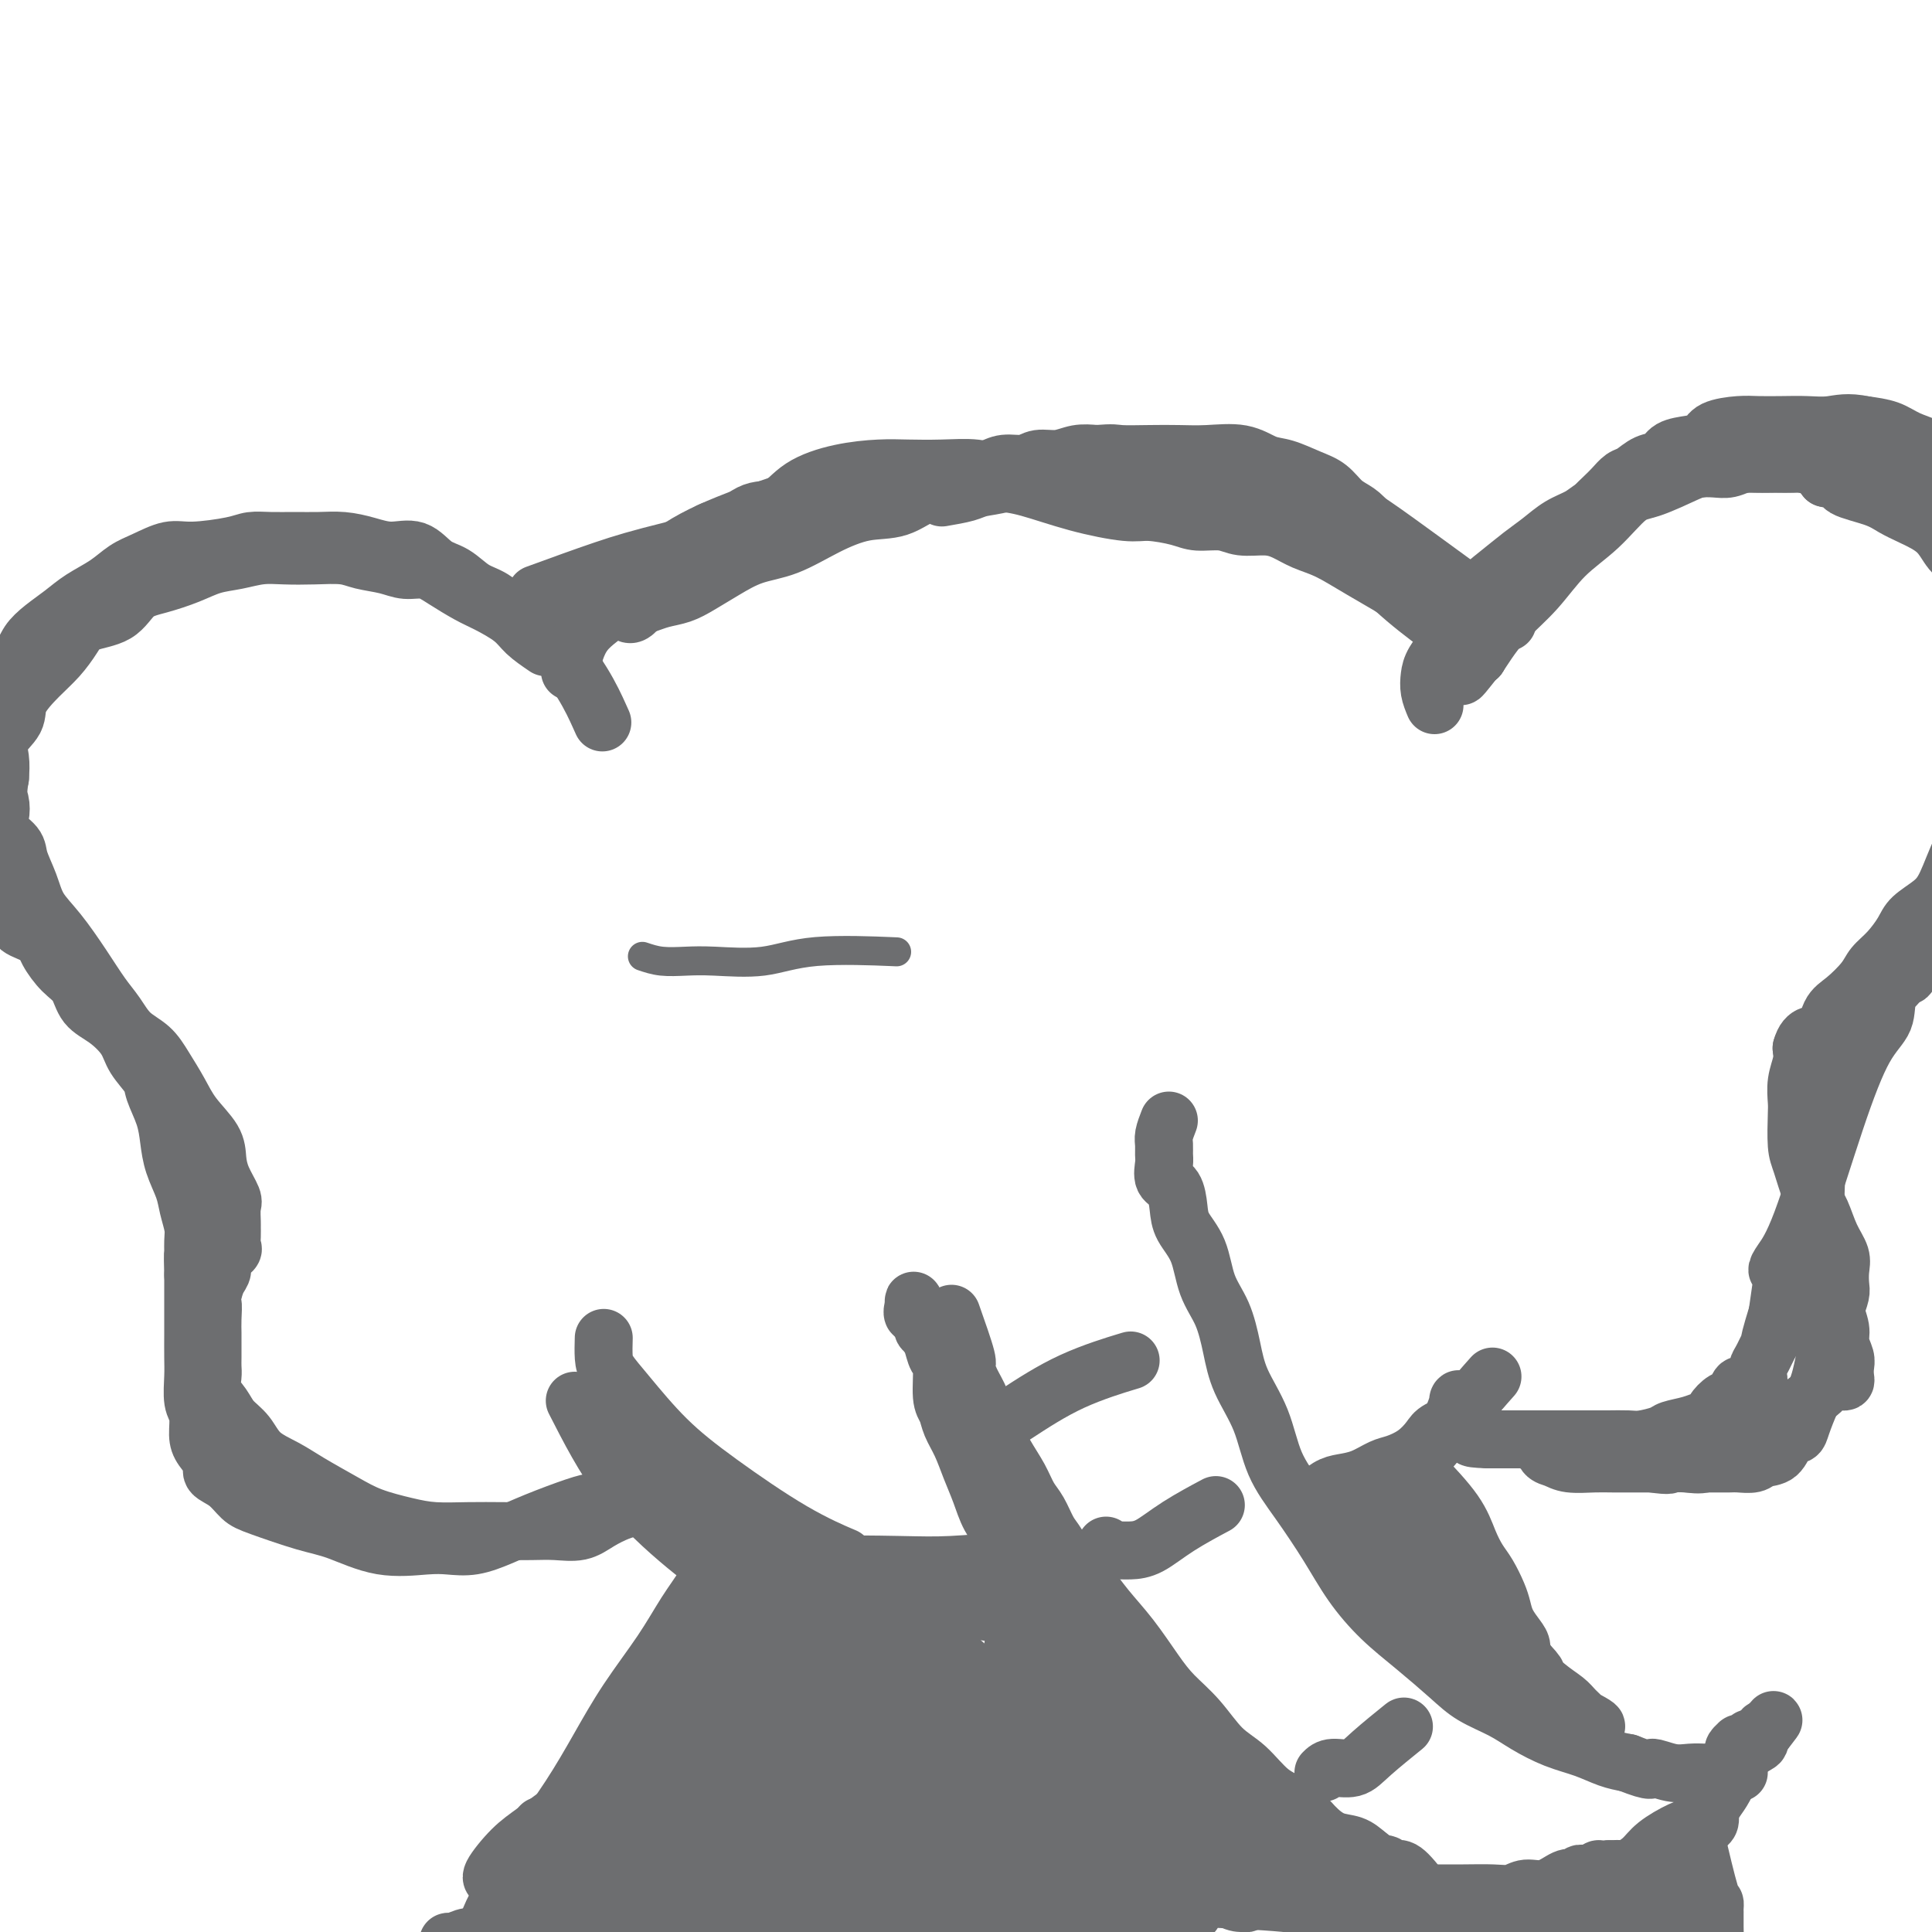 <svg viewBox='0 0 400 400' version='1.1' xmlns='http://www.w3.org/2000/svg' xmlns:xlink='http://www.w3.org/1999/xlink'><g fill='none' stroke='#6D6E70' stroke-width='12' stroke-linecap='round' stroke-linejoin='round'><path d='M113,134c-1.479,-1.008 -2.958,-2.017 -4,-3c-1.042,-0.983 -1.646,-1.942 -3,-3c-1.354,-1.058 -3.457,-2.216 -5,-3c-1.543,-0.784 -2.526,-1.194 -4,-2c-1.474,-0.806 -3.441,-2.009 -5,-3c-1.559,-0.991 -2.712,-1.772 -4,-2c-1.288,-0.228 -2.713,0.097 -4,0c-1.287,-0.097 -2.437,-0.614 -4,-1c-1.563,-0.386 -3.540,-0.640 -5,-1c-1.460,-0.360 -2.402,-0.825 -4,-1c-1.598,-0.175 -3.851,-0.059 -6,0c-2.149,0.059 -4.194,0.060 -6,0c-1.806,-0.060 -3.374,-0.181 -5,0c-1.626,0.181 -3.310,0.665 -5,1c-1.690,0.335 -3.387,0.520 -5,1c-1.613,0.480 -3.142,1.255 -5,2c-1.858,0.745 -4.044,1.462 -6,2c-1.956,0.538 -3.681,0.899 -5,2c-1.319,1.101 -2.231,2.943 -4,4c-1.769,1.057 -4.394,1.328 -6,2c-1.606,0.672 -2.193,1.743 -3,3c-0.807,1.257 -1.835,2.699 -3,4c-1.165,1.301 -2.466,2.462 -4,4c-1.534,1.538 -3.301,3.454 -4,5c-0.699,1.546 -0.332,2.724 -1,4c-0.668,1.276 -2.372,2.651 -3,4c-0.628,1.349 -0.179,2.671 0,4c0.179,1.329 0.090,2.664 0,4'/><path d='M0,161c-0.631,3.464 -0.209,4.123 0,5c0.209,0.877 0.206,1.973 0,3c-0.206,1.027 -0.615,1.985 0,3c0.615,1.015 2.253,2.085 3,3c0.747,0.915 0.604,1.674 1,3c0.396,1.326 1.330,3.218 2,5c0.670,1.782 1.075,3.452 2,5c0.925,1.548 2.371,2.974 4,5c1.629,2.026 3.440,4.653 5,7c1.560,2.347 2.868,4.416 4,6c1.132,1.584 2.088,2.684 3,4c0.912,1.316 1.779,2.847 3,4c1.221,1.153 2.797,1.929 4,3c1.203,1.071 2.035,2.439 3,4c0.965,1.561 2.064,3.316 3,5c0.936,1.684 1.708,3.299 3,5c1.292,1.701 3.103,3.490 4,5c0.897,1.510 0.881,2.741 1,4c0.119,1.259 0.371,2.546 1,4c0.629,1.454 1.633,3.075 2,4c0.367,0.925 0.098,1.155 0,2c-0.098,0.845 -0.024,2.306 0,3c0.024,0.694 -0.001,0.623 0,1c0.001,0.377 0.029,1.203 0,2c-0.029,0.797 -0.116,1.564 0,2c0.116,0.436 0.434,0.542 0,1c-0.434,0.458 -1.622,1.267 -2,2c-0.378,0.733 0.052,1.390 0,2c-0.052,0.610 -0.586,1.174 -1,2c-0.414,0.826 -0.707,1.913 -1,3'/><path d='M44,268c-0.619,3.408 -0.166,1.928 0,2c0.166,0.072 0.044,1.696 0,3c-0.044,1.304 -0.011,2.288 0,3c0.011,0.712 0.001,1.152 0,2c-0.001,0.848 0.006,2.103 0,3c-0.006,0.897 -0.025,1.437 0,2c0.025,0.563 0.093,1.150 0,2c-0.093,0.850 -0.347,1.964 0,3c0.347,1.036 1.296,1.996 2,3c0.704,1.004 1.165,2.053 2,3c0.835,0.947 2.046,1.793 3,3c0.954,1.207 1.652,2.774 3,4c1.348,1.226 3.346,2.111 5,3c1.654,0.889 2.964,1.783 5,3c2.036,1.217 4.797,2.757 7,4c2.203,1.243 3.848,2.189 6,3c2.152,0.811 4.812,1.485 7,2c2.188,0.515 3.904,0.870 6,1c2.096,0.130 4.574,0.036 7,0c2.426,-0.036 4.802,-0.016 7,0c2.198,0.016 4.220,0.026 6,0c1.780,-0.026 3.320,-0.087 5,0c1.680,0.087 3.502,0.321 5,0c1.498,-0.321 2.674,-1.196 4,-2c1.326,-0.804 2.804,-1.535 4,-2c1.196,-0.465 2.111,-0.664 3,-1c0.889,-0.336 1.752,-0.808 2,-1c0.248,-0.192 -0.119,-0.103 0,0c0.119,0.103 0.724,0.220 1,0c0.276,-0.220 0.222,-0.777 0,-1c-0.222,-0.223 -0.611,-0.111 -1,0'/><path d='M133,310c1.675,-1.087 -0.639,-0.306 -2,0c-1.361,0.306 -1.771,0.136 -2,0c-0.229,-0.136 -0.278,-0.238 -1,0c-0.722,0.238 -2.116,0.815 -3,1c-0.884,0.185 -1.257,-0.024 -2,0c-0.743,0.024 -1.857,0.280 -4,1c-2.143,0.720 -5.314,1.905 -8,3c-2.686,1.095 -4.886,2.100 -7,3c-2.114,0.900 -4.143,1.695 -6,2c-1.857,0.305 -3.542,0.119 -5,0c-1.458,-0.119 -2.691,-0.171 -5,0c-2.309,0.171 -5.696,0.567 -9,0c-3.304,-0.567 -6.526,-2.095 -9,-3c-2.474,-0.905 -4.202,-1.187 -7,-2c-2.798,-0.813 -6.667,-2.156 -9,-3c-2.333,-0.844 -3.129,-1.188 -4,-2c-0.871,-0.812 -1.817,-2.092 -3,-3c-1.183,-0.908 -2.603,-1.444 -3,-2c-0.397,-0.556 0.230,-1.133 0,-2c-0.230,-0.867 -1.315,-2.024 -2,-3c-0.685,-0.976 -0.968,-1.771 -1,-3c-0.032,-1.229 0.188,-2.891 0,-4c-0.188,-1.109 -0.782,-1.664 -1,-3c-0.218,-1.336 -0.058,-3.452 0,-5c0.058,-1.548 0.016,-2.528 0,-4c-0.016,-1.472 -0.004,-3.436 0,-5c0.004,-1.564 0.001,-2.729 0,-4c-0.001,-1.271 -0.000,-2.649 0,-4c0.000,-1.351 0.000,-2.676 0,-4'/><path d='M40,264c-0.151,-5.864 -0.028,-4.023 0,-4c0.028,0.023 -0.038,-1.770 0,-3c0.038,-1.230 0.179,-1.896 0,-3c-0.179,-1.104 -0.677,-2.646 -1,-4c-0.323,-1.354 -0.472,-2.519 -1,-4c-0.528,-1.481 -1.435,-3.277 -2,-5c-0.565,-1.723 -0.788,-3.374 -1,-5c-0.212,-1.626 -0.411,-3.228 -1,-5c-0.589,-1.772 -1.567,-3.713 -2,-5c-0.433,-1.287 -0.322,-1.918 -1,-3c-0.678,-1.082 -2.145,-2.614 -3,-4c-0.855,-1.386 -1.099,-2.624 -2,-4c-0.901,-1.376 -2.458,-2.889 -4,-4c-1.542,-1.111 -3.068,-1.820 -4,-3c-0.932,-1.180 -1.270,-2.830 -2,-4c-0.730,-1.170 -1.853,-1.861 -3,-3c-1.147,-1.139 -2.317,-2.725 -3,-4c-0.683,-1.275 -0.879,-2.238 -2,-3c-1.121,-0.762 -3.169,-1.322 -4,-2c-0.831,-0.678 -0.446,-1.473 -1,-3c-0.554,-1.527 -2.047,-3.786 -3,-5c-0.953,-1.214 -1.366,-1.383 -2,-2c-0.634,-0.617 -1.490,-1.683 -2,-3c-0.510,-1.317 -0.672,-2.887 -1,-4c-0.328,-1.113 -0.820,-1.770 -1,-3c-0.180,-1.230 -0.048,-3.032 0,-4c0.048,-0.968 0.013,-1.102 0,-2c-0.013,-0.898 -0.003,-2.560 0,-4c0.003,-1.440 0.001,-2.657 0,-4c-0.001,-1.343 -0.000,-2.812 0,-4c0.000,-1.188 0.000,-2.094 0,-3'/><path d='M-6,151c-0.039,-4.580 0.865,-2.031 1,-2c0.135,0.031 -0.498,-2.456 0,-4c0.498,-1.544 2.127,-2.146 3,-3c0.873,-0.854 0.988,-1.961 2,-3c1.012,-1.039 2.919,-2.011 4,-3c1.081,-0.989 1.335,-1.997 2,-3c0.665,-1.003 1.742,-2.002 3,-3c1.258,-0.998 2.698,-1.996 4,-3c1.302,-1.004 2.466,-2.014 4,-3c1.534,-0.986 3.438,-1.948 5,-3c1.562,-1.052 2.781,-2.194 4,-3c1.219,-0.806 2.436,-1.278 4,-2c1.564,-0.722 3.474,-1.696 5,-2c1.526,-0.304 2.669,0.062 5,0c2.331,-0.062 5.851,-0.552 8,-1c2.149,-0.448 2.927,-0.853 4,-1c1.073,-0.147 2.442,-0.037 4,0c1.558,0.037 3.304,0.000 5,0c1.696,-0.000 3.342,0.036 5,0c1.658,-0.036 3.328,-0.143 5,0c1.672,0.143 3.346,0.537 5,1c1.654,0.463 3.289,0.996 5,1c1.711,0.004 3.500,-0.520 5,0c1.500,0.520 2.711,2.082 4,3c1.289,0.918 2.656,1.190 4,2c1.344,0.810 2.667,2.159 4,3c1.333,0.841 2.677,1.174 4,2c1.323,0.826 2.625,2.146 4,3c1.375,0.854 2.821,1.244 4,2c1.179,0.756 2.089,1.878 3,3'/><path d='M113,132c6.644,6.356 9.756,13.244 11,16c1.244,2.756 0.622,1.378 0,0'/><path d='M297,146c-0.411,-0.992 -0.823,-1.985 -1,-3c-0.177,-1.015 -0.120,-2.053 0,-3c0.120,-0.947 0.302,-1.803 1,-3c0.698,-1.197 1.912,-2.736 3,-4c1.088,-1.264 2.051,-2.253 3,-4c0.949,-1.747 1.884,-4.254 3,-6c1.116,-1.746 2.413,-2.733 4,-4c1.587,-1.267 3.463,-2.815 5,-4c1.537,-1.185 2.736,-2.008 4,-3c1.264,-0.992 2.595,-2.154 4,-3c1.405,-0.846 2.885,-1.377 4,-2c1.115,-0.623 1.866,-1.336 3,-2c1.134,-0.664 2.651,-1.277 4,-2c1.349,-0.723 2.531,-1.557 4,-2c1.469,-0.443 3.225,-0.497 5,-1c1.775,-0.503 3.571,-1.455 5,-2c1.429,-0.545 2.493,-0.682 4,-1c1.507,-0.318 3.457,-0.817 5,-1c1.543,-0.183 2.677,-0.050 4,0c1.323,0.050 2.833,0.016 4,0c1.167,-0.016 1.989,-0.012 3,0c1.011,0.012 2.209,0.034 3,0c0.791,-0.034 1.174,-0.125 2,0c0.826,0.125 2.093,0.464 3,1c0.907,0.536 1.453,1.268 2,2'/><path d='M378,99c3.843,0.822 2.951,1.377 4,2c1.049,0.623 4.037,1.315 6,2c1.963,0.685 2.899,1.364 4,2c1.101,0.636 2.366,1.230 4,2c1.634,0.770 3.635,1.718 5,3c1.365,1.282 2.092,2.899 3,4c0.908,1.101 1.997,1.687 3,3c1.003,1.313 1.919,3.354 3,5c1.081,1.646 2.327,2.897 3,4c0.673,1.103 0.773,2.057 1,3c0.227,0.943 0.583,1.875 1,3c0.417,1.125 0.896,2.444 1,3c0.104,0.556 -0.168,0.351 0,1c0.168,0.649 0.777,2.154 1,3c0.223,0.846 0.060,1.034 0,2c-0.060,0.966 -0.016,2.712 0,4c0.016,1.288 0.004,2.119 0,3c-0.004,0.881 -0.002,1.813 0,3c0.002,1.187 0.002,2.628 0,4c-0.002,1.372 -0.008,2.674 0,4c0.008,1.326 0.028,2.676 0,4c-0.028,1.324 -0.104,2.622 0,4c0.104,1.378 0.390,2.836 0,4c-0.390,1.164 -1.455,2.035 -2,3c-0.545,0.965 -0.569,2.025 -1,3c-0.431,0.975 -1.270,1.864 -2,3c-0.730,1.136 -1.350,2.520 -2,4c-0.650,1.480 -1.329,3.057 -2,4c-0.671,0.943 -1.335,1.254 -2,2c-0.665,0.746 -1.333,1.927 -2,3c-0.667,1.073 -1.334,2.036 -2,3'/><path d='M402,196c-2.759,3.980 -2.156,1.429 -2,1c0.156,-0.429 -0.133,1.264 -1,2c-0.867,0.736 -2.310,0.516 -3,1c-0.690,0.484 -0.626,1.671 -1,2c-0.374,0.329 -1.184,-0.202 -2,0c-0.816,0.202 -1.636,1.137 -2,2c-0.364,0.863 -0.271,1.654 -1,2c-0.729,0.346 -2.279,0.248 -3,1c-0.721,0.752 -0.611,2.356 -1,3c-0.389,0.644 -1.275,0.329 -2,1c-0.725,0.671 -1.290,2.327 -2,3c-0.710,0.673 -1.567,0.361 -2,1c-0.433,0.639 -0.442,2.227 -1,3c-0.558,0.773 -1.666,0.732 -2,1c-0.334,0.268 0.107,0.847 0,2c-0.107,1.153 -0.761,2.880 -1,4c-0.239,1.120 -0.064,1.632 0,2c0.064,0.368 0.017,0.592 0,1c-0.017,0.408 -0.006,1.002 0,2c0.006,0.998 0.005,2.402 0,4c-0.005,1.598 -0.015,3.389 0,5c0.015,1.611 0.056,3.041 0,5c-0.056,1.959 -0.208,4.447 0,6c0.208,1.553 0.778,2.170 1,3c0.222,0.830 0.097,1.874 0,3c-0.097,1.126 -0.167,2.335 0,3c0.167,0.665 0.571,0.787 1,1c0.429,0.213 0.885,0.519 1,1c0.115,0.481 -0.110,1.137 0,2c0.110,0.863 0.555,1.931 1,3'/><path d='M380,266c0.554,3.402 -0.062,3.909 0,5c0.062,1.091 0.801,2.768 1,4c0.199,1.232 -0.142,2.018 0,3c0.142,0.982 0.767,2.158 1,3c0.233,0.842 0.074,1.350 0,2c-0.074,0.650 -0.061,1.441 0,2c0.061,0.559 0.172,0.886 0,1c-0.172,0.114 -0.625,0.016 -1,0c-0.375,-0.016 -0.671,0.050 -1,0c-0.329,-0.050 -0.690,-0.215 -1,0c-0.310,0.215 -0.569,0.811 -1,1c-0.431,0.189 -1.036,-0.029 -1,0c0.036,0.029 0.711,0.307 0,1c-0.711,0.693 -2.810,1.803 -4,3c-1.190,1.197 -1.471,2.481 -2,3c-0.529,0.519 -1.307,0.273 -2,1c-0.693,0.727 -1.302,2.426 -2,3c-0.698,0.574 -1.485,0.021 -2,0c-0.515,-0.021 -0.757,0.489 -1,1'/><path d='M364,299c-2.885,2.113 -1.097,0.394 -1,0c0.097,-0.394 -1.498,0.535 -3,1c-1.502,0.465 -2.910,0.464 -4,1c-1.090,0.536 -1.863,1.608 -3,2c-1.137,0.392 -2.637,0.105 -4,0c-1.363,-0.105 -2.588,-0.027 -4,0c-1.412,0.027 -3.011,0.004 -5,0c-1.989,-0.004 -4.368,0.011 -6,0c-1.632,-0.011 -2.517,-0.049 -4,0c-1.483,0.049 -3.564,0.186 -5,0c-1.436,-0.186 -2.228,-0.696 -3,-1c-0.772,-0.304 -1.524,-0.403 -2,-1c-0.476,-0.597 -0.678,-1.691 -1,-2c-0.322,-0.309 -0.766,0.169 -1,0c-0.234,-0.169 -0.259,-0.985 0,-1c0.259,-0.015 0.802,0.769 2,1c1.198,0.231 3.050,-0.093 4,0c0.950,0.093 0.997,0.602 2,1c1.003,0.398 2.962,0.684 5,1c2.038,0.316 4.154,0.662 6,1c1.846,0.338 3.423,0.669 5,1'/><path d='M342,303c4.265,0.619 3.426,0.166 4,0c0.574,-0.166 2.561,-0.045 4,0c1.439,0.045 2.329,0.013 3,0c0.671,-0.013 1.123,-0.007 2,0c0.877,0.007 2.178,0.015 3,0c0.822,-0.015 1.164,-0.053 2,0c0.836,0.053 2.164,0.197 3,0c0.836,-0.197 1.179,-0.735 2,-1c0.821,-0.265 2.121,-0.255 3,-1c0.879,-0.745 1.337,-2.244 2,-3c0.663,-0.756 1.529,-0.769 2,-1c0.471,-0.231 0.546,-0.680 1,-2c0.454,-1.320 1.288,-3.512 2,-5c0.712,-1.488 1.301,-2.270 2,-5c0.699,-2.730 1.507,-7.406 2,-10c0.493,-2.594 0.669,-3.106 1,-4c0.331,-0.894 0.815,-2.170 1,-3c0.185,-0.830 0.072,-1.216 0,-2c-0.072,-0.784 -0.102,-1.967 0,-3c0.102,-1.033 0.336,-1.915 0,-3c-0.336,-1.085 -1.243,-2.374 -2,-4c-0.757,-1.626 -1.366,-3.591 -2,-5c-0.634,-1.409 -1.294,-2.263 -2,-4c-0.706,-1.737 -1.458,-4.358 -2,-6c-0.542,-1.642 -0.874,-2.305 -1,-4c-0.126,-1.695 -0.048,-4.421 0,-6c0.048,-1.579 0.064,-2.011 0,-3c-0.064,-0.989 -0.210,-2.536 0,-4c0.210,-1.464 0.774,-2.847 1,-4c0.226,-1.153 0.113,-2.077 0,-3'/><path d='M373,217c0.972,-3.565 2.903,-2.477 4,-3c1.097,-0.523 1.360,-2.656 2,-4c0.640,-1.344 1.656,-1.900 3,-3c1.344,-1.100 3.016,-2.745 4,-4c0.984,-1.255 1.282,-2.121 2,-3c0.718,-0.879 1.858,-1.772 3,-3c1.142,-1.228 2.287,-2.792 3,-4c0.713,-1.208 0.996,-2.058 2,-3c1.004,-0.942 2.730,-1.974 4,-3c1.270,-1.026 2.083,-2.046 3,-4c0.917,-1.954 1.937,-4.843 3,-7c1.063,-2.157 2.168,-3.582 3,-5c0.832,-1.418 1.389,-2.830 2,-5c0.611,-2.170 1.274,-5.097 2,-7c0.726,-1.903 1.515,-2.780 2,-4c0.485,-1.220 0.666,-2.783 1,-4c0.334,-1.217 0.820,-2.089 1,-3c0.180,-0.911 0.056,-1.863 0,-3c-0.056,-1.137 -0.042,-2.460 0,-4c0.042,-1.540 0.111,-3.297 0,-5c-0.111,-1.703 -0.402,-3.353 -1,-7c-0.598,-3.647 -1.503,-9.291 -2,-13c-0.497,-3.709 -0.585,-5.483 -1,-7c-0.415,-1.517 -1.157,-2.776 -2,-4c-0.843,-1.224 -1.789,-2.412 -3,-4c-1.211,-1.588 -2.689,-3.578 -4,-5c-1.311,-1.422 -2.454,-2.278 -4,-3c-1.546,-0.722 -3.493,-1.310 -5,-2c-1.507,-0.690 -2.573,-1.483 -4,-2c-1.427,-0.517 -3.213,-0.759 -5,-1'/><path d='M386,88c-3.511,-0.774 -5.287,-0.208 -7,0c-1.713,0.208 -3.362,0.058 -5,0c-1.638,-0.058 -3.264,-0.023 -5,0c-1.736,0.023 -3.583,0.034 -5,0c-1.417,-0.034 -2.404,-0.112 -4,0c-1.596,0.112 -3.802,0.415 -5,1c-1.198,0.585 -1.387,1.451 -2,2c-0.613,0.549 -1.648,0.781 -3,1c-1.352,0.219 -3.019,0.425 -4,1c-0.981,0.575 -1.274,1.519 -2,2c-0.726,0.481 -1.885,0.499 -3,1c-1.115,0.501 -2.186,1.485 -3,2c-0.814,0.515 -1.371,0.561 -2,1c-0.629,0.439 -1.328,1.273 -2,2c-0.672,0.727 -1.316,1.349 -2,2c-0.684,0.651 -1.409,1.333 -2,2c-0.591,0.667 -1.049,1.319 -2,2c-0.951,0.681 -2.394,1.392 -3,2c-0.606,0.608 -0.375,1.113 -1,2c-0.625,0.887 -2.107,2.157 -3,3c-0.893,0.843 -1.198,1.261 -2,2c-0.802,0.739 -2.101,1.800 -3,3c-0.899,1.200 -1.398,2.538 -2,4c-0.602,1.462 -1.308,3.046 -2,4c-0.692,0.954 -1.370,1.278 -2,2c-0.630,0.722 -1.212,1.843 -2,3c-0.788,1.157 -1.783,2.352 -2,3c-0.217,0.648 0.344,0.751 0,1c-0.344,0.249 -1.593,0.644 -2,1c-0.407,0.356 0.026,0.673 0,1c-0.026,0.327 -0.513,0.663 -1,1'/><path d='M303,139c-1.598,2.670 0.907,-0.657 2,-2c1.093,-1.343 0.775,-0.704 1,-1c0.225,-0.296 0.992,-1.528 2,-3c1.008,-1.472 2.258,-3.182 4,-5c1.742,-1.818 3.978,-3.742 6,-6c2.022,-2.258 3.830,-4.850 6,-7c2.170,-2.150 4.702,-3.858 7,-6c2.298,-2.142 4.362,-4.718 6,-6c1.638,-1.282 2.850,-1.271 5,-2c2.150,-0.729 5.236,-2.199 7,-3c1.764,-0.801 2.204,-0.933 3,-1c0.796,-0.067 1.948,-0.071 3,0c1.052,0.071 2.005,0.215 3,0c0.995,-0.215 2.034,-0.790 3,-1c0.966,-0.210 1.860,-0.056 3,0c1.140,0.056 2.526,0.015 4,0c1.474,-0.015 3.037,-0.004 4,0c0.963,0.004 1.326,0.001 2,0c0.674,-0.001 1.660,0.002 3,0c1.340,-0.002 3.034,-0.008 4,0c0.966,0.008 1.204,0.030 2,0c0.796,-0.030 2.152,-0.111 3,0c0.848,0.111 1.190,0.415 2,1c0.810,0.585 2.089,1.453 3,2c0.911,0.547 1.456,0.774 2,1'/><path d='M393,100c1.602,0.816 2.106,0.857 3,1c0.894,0.143 2.179,0.390 3,1c0.821,0.610 1.178,1.584 2,2c0.822,0.416 2.108,0.274 3,1c0.892,0.726 1.391,2.320 2,3c0.609,0.680 1.329,0.446 2,1c0.671,0.554 1.294,1.894 2,3c0.706,1.106 1.496,1.977 2,3c0.504,1.023 0.723,2.199 1,3c0.277,0.801 0.614,1.227 1,2c0.386,0.773 0.821,1.894 1,3c0.179,1.106 0.100,2.197 0,3c-0.100,0.803 -0.223,1.318 0,2c0.223,0.682 0.792,1.533 1,2c0.208,0.467 0.056,0.551 0,1c-0.056,0.449 -0.015,1.263 0,2c0.015,0.737 0.004,1.398 0,2c-0.004,0.602 -0.001,1.147 0,2c0.001,0.853 0.000,2.016 0,3c-0.000,0.984 0.000,1.789 0,3c-0.000,1.211 -0.002,2.827 0,4c0.002,1.173 0.007,1.903 0,3c-0.007,1.097 -0.024,2.562 0,4c0.024,1.438 0.091,2.851 0,4c-0.091,1.149 -0.339,2.036 -1,3c-0.661,0.964 -1.735,2.005 -2,3c-0.265,0.995 0.280,1.943 0,3c-0.280,1.057 -1.384,2.221 -2,3c-0.616,0.779 -0.743,1.171 -1,2c-0.257,0.829 -0.645,2.094 -1,3c-0.355,0.906 -0.678,1.453 -1,2'/><path d='M408,177c-1.362,3.359 -0.768,2.258 -1,2c-0.232,-0.258 -1.289,0.328 -2,1c-0.711,0.672 -1.076,1.429 -1,2c0.076,0.571 0.591,0.955 0,2c-0.591,1.045 -2.289,2.751 -3,4c-0.711,1.249 -0.436,2.041 -1,3c-0.564,0.959 -1.966,2.087 -3,3c-1.034,0.913 -1.699,1.613 -2,3c-0.301,1.387 -0.237,3.463 -1,5c-0.763,1.537 -2.353,2.535 -3,4c-0.647,1.465 -0.351,3.397 -1,5c-0.649,1.603 -2.241,2.878 -4,6c-1.759,3.122 -3.683,8.090 -6,15c-2.317,6.910 -5.026,15.763 -7,21c-1.974,5.237 -3.211,6.859 -4,8c-0.789,1.141 -1.129,1.801 -1,2c0.129,0.199 0.727,-0.062 1,0c0.273,0.062 0.221,0.446 0,2c-0.221,1.554 -0.610,4.277 -1,7'/><path d='M368,272c-2.906,9.423 -1.170,5.480 -1,5c0.170,-0.480 -1.225,2.502 -2,4c-0.775,1.498 -0.929,1.512 -1,2c-0.071,0.488 -0.061,1.452 0,2c0.061,0.548 0.171,0.681 0,1c-0.171,0.319 -0.622,0.825 -1,1c-0.378,0.175 -0.681,0.021 -1,0c-0.319,-0.021 -0.654,0.092 -1,0c-0.346,-0.092 -0.705,-0.390 -1,0c-0.295,0.390 -0.527,1.467 -1,2c-0.473,0.533 -1.186,0.520 -2,1c-0.814,0.480 -1.728,1.452 -2,2c-0.272,0.548 0.099,0.672 0,1c-0.099,0.328 -0.668,0.861 -1,1c-0.332,0.139 -0.428,-0.117 -1,0c-0.572,0.117 -1.622,0.606 -3,1c-1.378,0.394 -3.086,0.694 -4,1c-0.914,0.306 -1.035,0.618 -2,1c-0.965,0.382 -2.776,0.834 -4,1c-1.224,0.166 -1.863,0.044 -3,0c-1.137,-0.044 -2.771,-0.012 -4,0c-1.229,0.012 -2.051,0.003 -3,0c-0.949,-0.003 -2.025,-0.001 -3,0c-0.975,0.001 -1.851,0.000 -3,0c-1.149,-0.000 -2.573,-0.000 -4,0c-1.427,0.000 -2.857,0.000 -4,0c-1.143,-0.000 -2.000,-0.000 -3,0c-1.000,0.000 -2.143,0.000 -3,0c-0.857,-0.000 -1.429,-0.000 -2,0'/><path d='M308,298c-5.405,-0.167 -2.917,-0.583 -2,-1c0.917,-0.417 0.262,-0.833 0,-1c-0.262,-0.167 -0.131,-0.083 0,0'/><path d='M242,232c-0.424,1.092 -0.847,2.183 -1,3c-0.153,0.817 -0.034,1.358 0,2c0.034,0.642 -0.015,1.385 0,2c0.015,0.615 0.096,1.101 0,2c-0.096,0.899 -0.370,2.212 0,3c0.370,0.788 1.382,1.052 2,2c0.618,0.948 0.841,2.579 1,4c0.159,1.421 0.256,2.633 1,4c0.744,1.367 2.137,2.891 3,5c0.863,2.109 1.197,4.805 2,7c0.803,2.195 2.075,3.891 3,6c0.925,2.109 1.501,4.633 2,7c0.499,2.367 0.919,4.577 2,7c1.081,2.423 2.822,5.058 4,8c1.178,2.942 1.793,6.190 3,9c1.207,2.810 3.005,5.183 5,8c1.995,2.817 4.185,6.077 6,9c1.815,2.923 3.253,5.510 5,8c1.747,2.490 3.804,4.883 6,7c2.196,2.117 4.532,3.959 7,6c2.468,2.041 5.067,4.280 7,6c1.933,1.720 3.198,2.922 5,4c1.802,1.078 4.141,2.033 6,3c1.859,0.967 3.238,1.947 5,3c1.762,1.053 3.905,2.179 6,3c2.095,0.821 4.141,1.336 6,2c1.859,0.664 3.531,1.475 5,2c1.469,0.525 2.734,0.762 4,1'/><path d='M337,365c5.894,2.332 4.628,1.161 5,1c0.372,-0.161 2.383,0.689 4,1c1.617,0.311 2.839,0.083 4,0c1.161,-0.083 2.262,-0.022 3,0c0.738,0.022 1.112,0.006 2,0c0.888,-0.006 2.290,-0.002 3,0c0.710,0.002 0.730,0.000 1,0c0.270,-0.000 0.792,-0.000 1,0c0.208,0.000 0.104,0.000 0,0'/><path d='M197,272c1.284,3.643 2.568,7.286 3,9c0.432,1.714 0.013,1.500 0,2c-0.013,0.500 0.381,1.715 1,3c0.619,1.285 1.462,2.642 2,4c0.538,1.358 0.772,2.718 1,4c0.228,1.282 0.451,2.487 1,4c0.549,1.513 1.425,3.333 2,5c0.575,1.667 0.850,3.182 2,5c1.150,1.818 3.177,3.941 4,6c0.823,2.059 0.443,4.055 1,6c0.557,1.945 2.052,3.838 3,6c0.948,2.162 1.350,4.592 2,7c0.650,2.408 1.548,4.793 3,8c1.452,3.207 3.457,7.235 5,10c1.543,2.765 2.622,4.267 4,6c1.378,1.733 3.054,3.697 4,5c0.946,1.303 1.162,1.945 2,3c0.838,1.055 2.300,2.524 4,4c1.700,1.476 3.640,2.961 5,4c1.360,1.039 2.142,1.633 4,3c1.858,1.367 4.793,3.507 7,5c2.207,1.493 3.688,2.339 5,3c1.312,0.661 2.457,1.136 4,2c1.543,0.864 3.486,2.118 5,3c1.514,0.882 2.600,1.391 4,2c1.400,0.609 3.114,1.317 5,2c1.886,0.683 3.943,1.342 6,2'/><path d='M286,395c5.767,2.303 5.683,1.062 7,1c1.317,-0.062 4.034,1.055 6,2c1.966,0.945 3.179,1.717 5,2c1.821,0.283 4.248,0.076 6,0c1.752,-0.076 2.828,-0.021 4,0c1.172,0.021 2.440,0.007 4,0c1.560,-0.007 3.412,-0.008 5,0c1.588,0.008 2.912,0.023 4,0c1.088,-0.023 1.941,-0.085 3,0c1.059,0.085 2.324,0.317 3,0c0.676,-0.317 0.762,-1.184 1,-2c0.238,-0.816 0.629,-1.580 1,-2c0.371,-0.420 0.721,-0.497 1,-1c0.279,-0.503 0.485,-1.431 1,-2c0.515,-0.569 1.338,-0.779 3,-2c1.662,-1.221 4.161,-3.453 6,-5c1.839,-1.547 3.016,-2.407 4,-4c0.984,-1.593 1.776,-3.917 3,-6c1.224,-2.083 2.882,-3.925 4,-6c1.118,-2.075 1.697,-4.382 3,-6c1.303,-1.618 3.329,-2.547 4,-3c0.671,-0.453 -0.012,-0.430 0,-1c0.012,-0.570 0.718,-1.734 1,-2c0.282,-0.266 0.141,0.367 0,1'/><path d='M365,359c4.727,-6.117 0.545,-0.908 -1,1c-1.545,1.908 -0.452,0.515 0,0c0.452,-0.515 0.262,-0.152 0,0c-0.262,0.152 -0.596,0.094 -1,0c-0.404,-0.094 -0.878,-0.222 -1,0c-0.122,0.222 0.107,0.794 0,1c-0.107,0.206 -0.551,0.044 -1,0c-0.449,-0.044 -0.904,0.029 -1,0c-0.096,-0.029 0.166,-0.162 0,0c-0.166,0.162 -0.762,0.618 -1,1c-0.238,0.382 -0.119,0.691 0,1'/><path d='M359,363c-0.835,0.600 0.078,0.101 0,1c-0.078,0.899 -1.148,3.197 -2,5c-0.852,1.803 -1.485,3.110 -2,4c-0.515,0.890 -0.910,1.362 -1,2c-0.090,0.638 0.127,1.440 0,2c-0.127,0.560 -0.597,0.877 -1,1c-0.403,0.123 -0.740,0.053 -1,0c-0.260,-0.053 -0.445,-0.087 -1,0c-0.555,0.087 -1.481,0.297 -3,1c-1.519,0.703 -3.631,1.901 -5,3c-1.369,1.099 -1.996,2.099 -3,3c-1.004,0.901 -2.386,1.704 -3,2c-0.614,0.296 -0.461,0.085 -1,0c-0.539,-0.085 -1.769,-0.042 -3,0'/><path d='M333,387c-3.598,1.486 -2.092,0.201 -2,0c0.092,-0.201 -1.228,0.682 -2,1c-0.772,0.318 -0.994,0.072 -1,0c-0.006,-0.072 0.204,0.031 0,0c-0.204,-0.031 -0.823,-0.197 -1,0c-0.177,0.197 0.087,0.756 0,1c-0.087,0.244 -0.525,0.174 -1,0c-0.475,-0.174 -0.985,-0.453 -2,0c-1.015,0.453 -2.534,1.638 -4,2c-1.466,0.362 -2.879,-0.099 -4,0c-1.121,0.099 -1.949,0.759 -3,1c-1.051,0.241 -2.325,0.064 -4,0c-1.675,-0.064 -3.751,-0.017 -6,0c-2.249,0.017 -4.670,0.002 -6,0c-1.330,-0.002 -1.571,0.010 -4,-1c-2.429,-1.010 -7.048,-3.042 -10,-4c-2.952,-0.958 -4.236,-0.844 -6,-2c-1.764,-1.156 -4.008,-3.584 -6,-5c-1.992,-1.416 -3.734,-1.820 -5,-3c-1.266,-1.180 -2.057,-3.136 -3,-4c-0.943,-0.864 -2.037,-0.636 -3,-1c-0.963,-0.364 -1.794,-1.319 -3,-2c-1.206,-0.681 -2.789,-1.089 -4,-2c-1.211,-0.911 -2.052,-2.325 -3,-3c-0.948,-0.675 -2.003,-0.612 -3,-1c-0.997,-0.388 -1.936,-1.228 -3,-2c-1.064,-0.772 -2.254,-1.475 -3,-2c-0.746,-0.525 -1.047,-0.872 -2,-2c-0.953,-1.128 -2.558,-3.037 -4,-5c-1.442,-1.963 -2.721,-3.982 -4,-6'/><path d='M231,347c-2.235,-2.960 -2.823,-3.859 -4,-5c-1.177,-1.141 -2.942,-2.525 -4,-4c-1.058,-1.475 -1.409,-3.040 -2,-4c-0.591,-0.960 -1.421,-1.313 -2,-2c-0.579,-0.687 -0.907,-1.708 -2,-3c-1.093,-1.292 -2.950,-2.855 -4,-4c-1.050,-1.145 -1.293,-1.873 -2,-3c-0.707,-1.127 -1.880,-2.653 -3,-4c-1.120,-1.347 -2.188,-2.513 -3,-4c-0.812,-1.487 -1.369,-3.294 -2,-5c-0.631,-1.706 -1.336,-3.310 -2,-5c-0.664,-1.690 -1.287,-3.465 -2,-5c-0.713,-1.535 -1.514,-2.829 -2,-4c-0.486,-1.171 -0.655,-2.219 -1,-3c-0.345,-0.781 -0.866,-1.296 -1,-3c-0.134,-1.704 0.119,-4.596 0,-6c-0.119,-1.404 -0.609,-1.319 -1,-2c-0.391,-0.681 -0.683,-2.129 -1,-3c-0.317,-0.871 -0.659,-1.166 -1,-2c-0.341,-0.834 -0.681,-2.206 -1,-3c-0.319,-0.794 -0.619,-1.011 -1,-1c-0.381,0.011 -0.844,0.250 -1,0c-0.156,-0.250 -0.003,-0.990 0,-1c0.003,-0.010 -0.142,0.712 0,1c0.142,0.288 0.571,0.144 1,0'/><path d='M190,272c-2.080,-6.091 0.221,-0.320 1,2c0.779,2.320 0.035,1.188 0,1c-0.035,-0.188 0.637,0.566 1,1c0.363,0.434 0.417,0.547 1,1c0.583,0.453 1.695,1.244 2,2c0.305,0.756 -0.197,1.475 0,2c0.197,0.525 1.092,0.856 2,2c0.908,1.144 1.829,3.100 3,5c1.171,1.900 2.593,3.742 4,6c1.407,2.258 2.800,4.930 4,7c1.200,2.070 2.207,3.539 3,5c0.793,1.461 1.370,2.916 2,4c0.630,1.084 1.312,1.797 2,3c0.688,1.203 1.383,2.897 2,4c0.617,1.103 1.157,1.615 2,3c0.843,1.385 1.989,3.644 3,5c1.011,1.356 1.886,1.811 3,3c1.114,1.189 2.467,3.113 4,5c1.533,1.887 3.245,3.737 5,6c1.755,2.263 3.553,4.939 5,7c1.447,2.061 2.542,3.508 4,5c1.458,1.492 3.278,3.031 5,5c1.722,1.969 3.345,4.368 5,6c1.655,1.632 3.341,2.497 5,4c1.659,1.503 3.291,3.645 5,5c1.709,1.355 3.497,1.924 5,3c1.503,1.076 2.723,2.660 4,4c1.277,1.340 2.613,2.438 4,3c1.387,0.562 2.825,0.589 4,1c1.175,0.411 2.088,1.205 3,2'/><path d='M283,384c3.436,2.482 2.025,2.188 2,2c-0.025,-0.188 1.336,-0.269 2,0c0.664,0.269 0.631,0.890 1,1c0.369,0.110 1.140,-0.290 2,0c0.860,0.290 1.808,1.270 4,4c2.192,2.730 5.626,7.208 7,9c1.374,1.792 0.687,0.896 0,0'/><path d='M274,367c0.466,-0.474 0.931,-0.947 2,-1c1.069,-0.053 2.740,0.316 4,0c1.260,-0.316 2.108,-1.316 4,-3c1.892,-1.684 4.826,-4.053 6,-5c1.174,-0.947 0.587,-0.474 0,0'/><path d='M229,320c-0.159,0.424 -0.318,0.849 0,1c0.318,0.151 1.113,0.029 2,0c0.887,-0.029 1.868,0.034 3,0c1.132,-0.034 2.417,-0.164 4,-1c1.583,-0.836 3.465,-2.379 6,-4c2.535,-1.621 5.724,-3.320 7,-4c1.276,-0.680 0.638,-0.340 0,0'/><path d='M210,293c3.844,-2.511 7.689,-5.022 12,-7c4.311,-1.978 9.089,-3.422 11,-4c1.911,-0.578 0.956,-0.289 0,0'/><path d='M111,123c4.958,-1.810 9.917,-3.619 14,-5c4.083,-1.381 7.292,-2.333 14,-4c6.708,-1.667 16.917,-4.048 21,-5c4.083,-0.952 2.042,-0.476 0,0'/><path d='M118,139c0.656,-2.898 1.313,-5.797 3,-8c1.687,-2.203 4.405,-3.712 7,-6c2.595,-2.288 5.067,-5.356 8,-8c2.933,-2.644 6.328,-4.866 11,-7c4.672,-2.134 10.621,-4.181 13,-5c2.379,-0.819 1.190,-0.409 0,0'/><path d='M130,123c3.702,-3.443 7.404,-6.886 11,-9c3.596,-2.114 7.086,-2.900 10,-4c2.914,-1.100 5.253,-2.516 9,-4c3.747,-1.484 8.901,-3.037 13,-4c4.099,-0.963 7.142,-1.336 13,-2c5.858,-0.664 14.531,-1.618 18,-2c3.469,-0.382 1.735,-0.191 0,0'/><path d='M195,103c1.879,-0.324 3.758,-0.647 5,-1c1.242,-0.353 1.848,-0.735 3,-1c1.152,-0.265 2.849,-0.413 5,-1c2.151,-0.587 4.755,-1.613 7,-2c2.245,-0.387 4.129,-0.134 7,0c2.871,0.134 6.728,0.149 11,0c4.272,-0.149 8.958,-0.463 17,1c8.042,1.463 19.441,4.704 24,6c4.559,1.296 2.280,0.648 0,0'/><path d='M258,101c2.745,-0.171 5.491,-0.343 8,0c2.509,0.343 4.783,1.200 7,2c2.217,0.800 4.379,1.543 7,3c2.621,1.457 5.703,3.628 9,6c3.297,2.372 6.811,4.946 11,8c4.189,3.054 9.054,6.587 11,8c1.946,1.413 0.973,0.707 0,0'/><path d='M306,136c-1.750,-1.539 -3.501,-3.077 -6,-5c-2.499,-1.923 -5.748,-4.230 -9,-7c-3.252,-2.770 -6.507,-6.004 -10,-9c-3.493,-2.996 -7.223,-5.756 -10,-8c-2.777,-2.244 -4.600,-3.973 -6,-5c-1.400,-1.027 -2.377,-1.354 -3,-2c-0.623,-0.646 -0.892,-1.613 -1,-2c-0.108,-0.387 -0.054,-0.193 0,0'/><path d='M296,121c-1.893,-0.689 -3.787,-1.379 -5,-2c-1.213,-0.621 -1.747,-1.175 -3,-2c-1.253,-0.825 -3.226,-1.923 -5,-3c-1.774,-1.077 -3.349,-2.134 -5,-3c-1.651,-0.866 -3.377,-1.542 -5,-2c-1.623,-0.458 -3.141,-0.699 -5,-1c-1.859,-0.301 -4.058,-0.662 -6,-1c-1.942,-0.338 -3.628,-0.654 -5,-1c-1.372,-0.346 -2.431,-0.722 -4,-1c-1.569,-0.278 -3.650,-0.457 -6,-1c-2.350,-0.543 -4.971,-1.451 -7,-2c-2.029,-0.549 -3.468,-0.740 -5,-1c-1.532,-0.260 -3.158,-0.591 -5,-1c-1.842,-0.409 -3.901,-0.898 -6,-1c-2.099,-0.102 -4.240,0.183 -6,0c-1.760,-0.183 -3.141,-0.833 -5,-1c-1.859,-0.167 -4.195,0.151 -6,0c-1.805,-0.151 -3.077,-0.771 -5,-1c-1.923,-0.229 -4.495,-0.068 -7,0c-2.505,0.068 -4.941,0.043 -7,0c-2.059,-0.043 -3.739,-0.106 -6,0c-2.261,0.106 -5.101,0.379 -8,1c-2.899,0.621 -5.858,1.589 -8,3c-2.142,1.411 -3.469,3.264 -5,4c-1.531,0.736 -3.267,0.356 -5,1c-1.733,0.644 -3.464,2.311 -5,3c-1.536,0.689 -2.876,0.401 -4,1c-1.124,0.599 -2.034,2.084 -3,3c-0.966,0.916 -1.990,1.262 -3,2c-1.010,0.738 -2.005,1.869 -3,3'/><path d='M138,118c-1.733,1.371 -1.564,0.797 -2,1c-0.436,0.203 -1.476,1.183 -2,2c-0.524,0.817 -0.531,1.473 -1,2c-0.469,0.527 -1.401,0.926 -2,1c-0.599,0.074 -0.867,-0.175 -1,0c-0.133,0.175 -0.133,0.776 0,1c0.133,0.224 0.398,0.072 1,0c0.602,-0.072 1.542,-0.063 2,0c0.458,0.063 0.434,0.180 1,0c0.566,-0.180 1.720,-0.657 3,-1c1.280,-0.343 2.685,-0.551 4,-1c1.315,-0.449 2.540,-1.137 4,-2c1.460,-0.863 3.154,-1.899 5,-3c1.846,-1.101 3.843,-2.268 6,-3c2.157,-0.732 4.474,-1.030 7,-2c2.526,-0.970 5.262,-2.611 8,-4c2.738,-1.389 5.478,-2.526 8,-3c2.522,-0.474 4.825,-0.283 7,-1c2.175,-0.717 4.223,-2.340 6,-3c1.777,-0.660 3.284,-0.358 5,-1c1.716,-0.642 3.641,-2.229 5,-3c1.359,-0.771 2.152,-0.728 3,-1c0.848,-0.272 1.752,-0.861 3,-1c1.248,-0.139 2.840,0.173 4,0c1.160,-0.173 1.888,-0.830 3,-1c1.112,-0.170 2.607,0.146 4,0c1.393,-0.146 2.684,-0.756 4,-1c1.316,-0.244 2.658,-0.122 4,0'/><path d='M227,94c3.786,-0.310 3.751,-0.085 5,0c1.249,0.085 3.783,0.030 6,0c2.217,-0.030 4.118,-0.034 6,0c1.882,0.034 3.745,0.106 6,0c2.255,-0.106 4.900,-0.391 7,0c2.100,0.391 3.654,1.460 5,2c1.346,0.540 2.485,0.553 4,1c1.515,0.447 3.404,1.328 5,2c1.596,0.672 2.897,1.136 4,2c1.103,0.864 2.009,2.128 3,3c0.991,0.872 2.066,1.353 3,2c0.934,0.647 1.727,1.462 3,3c1.273,1.538 3.028,3.801 4,5c0.972,1.199 1.163,1.333 2,2c0.837,0.667 2.322,1.865 3,3c0.678,1.135 0.549,2.205 1,3c0.451,0.795 1.483,1.313 2,2c0.517,0.687 0.520,1.542 1,2c0.480,0.458 1.436,0.519 2,1c0.564,0.481 0.737,1.383 1,2c0.263,0.617 0.617,0.949 1,1c0.383,0.051 0.795,-0.179 1,0c0.205,0.179 0.201,0.765 0,1c-0.201,0.235 -0.601,0.117 -1,0'/><path d='M301,131c2.254,3.255 -0.612,0.393 -2,-1c-1.388,-1.393 -1.298,-1.318 -2,-2c-0.702,-0.682 -2.197,-2.123 -5,-4c-2.803,-1.877 -6.916,-4.192 -10,-6c-3.084,-1.808 -5.140,-3.110 -7,-4c-1.860,-0.890 -3.525,-1.367 -5,-2c-1.475,-0.633 -2.762,-1.423 -4,-2c-1.238,-0.577 -2.429,-0.942 -4,-1c-1.571,-0.058 -3.523,0.191 -5,0c-1.477,-0.191 -2.480,-0.820 -4,-1c-1.520,-0.180 -3.557,0.091 -5,0c-1.443,-0.091 -2.292,-0.542 -4,-1c-1.708,-0.458 -4.274,-0.922 -6,-1c-1.726,-0.078 -2.613,0.229 -5,0c-2.387,-0.229 -6.275,-0.993 -10,-2c-3.725,-1.007 -7.286,-2.255 -10,-3c-2.714,-0.745 -4.582,-0.985 -6,-1c-1.418,-0.015 -2.387,0.195 -4,0c-1.613,-0.195 -3.869,-0.795 -6,-1c-2.131,-0.205 -4.138,-0.015 -6,0c-1.862,0.015 -3.579,-0.147 -5,0c-1.421,0.147 -2.546,0.602 -4,1c-1.454,0.398 -3.236,0.740 -5,1c-1.764,0.260 -3.510,0.440 -5,1c-1.490,0.560 -2.722,1.501 -4,2c-1.278,0.499 -2.600,0.556 -4,1c-1.400,0.444 -2.877,1.273 -4,2c-1.123,0.727 -1.892,1.350 -3,2c-1.108,0.650 -2.554,1.325 -4,2'/><path d='M153,111c-6.084,2.451 -4.795,2.578 -5,3c-0.205,0.422 -1.903,1.138 -3,2c-1.097,0.862 -1.593,1.871 -3,3c-1.407,1.129 -3.726,2.380 -5,3c-1.274,0.620 -1.504,0.611 -2,1c-0.496,0.389 -1.257,1.176 -2,2c-0.743,0.824 -1.467,1.685 -2,2c-0.533,0.315 -0.874,0.085 -1,0c-0.126,-0.085 -0.036,-0.024 0,0c0.036,0.024 0.018,0.012 0,0'/><path d='M119,290c3.024,5.923 6.048,11.845 10,17c3.952,5.155 8.833,9.542 13,13c4.167,3.458 7.619,5.988 9,7c1.381,1.012 0.690,0.506 0,0'/><path d='M125,277c-0.040,1.444 -0.080,2.888 0,4c0.080,1.112 0.281,1.892 1,3c0.719,1.108 1.956,2.543 4,5c2.044,2.457 4.896,5.938 8,9c3.104,3.063 6.461,5.707 11,9c4.539,3.293 10.261,7.233 15,10c4.739,2.767 8.497,4.362 10,5c1.503,0.638 0.752,0.319 0,0'/><path d='M142,303c2.216,2.519 4.431,5.037 7,7c2.569,1.963 5.491,3.369 8,5c2.509,1.631 4.606,3.487 7,5c2.394,1.513 5.086,2.682 8,4c2.914,1.318 6.050,2.784 9,4c2.950,1.216 5.714,2.183 9,3c3.286,0.817 7.094,1.483 10,2c2.906,0.517 4.908,0.884 7,1c2.092,0.116 4.272,-0.021 6,0c1.728,0.021 3.004,0.198 4,0c0.996,-0.198 1.713,-0.771 2,-1c0.287,-0.229 0.143,-0.115 0,0'/><path d='M215,322c-1.390,0.311 -2.781,0.623 -6,1c-3.219,0.377 -8.267,0.821 -12,1c-3.733,0.179 -6.153,0.093 -11,0c-4.847,-0.093 -12.123,-0.192 -17,0c-4.877,0.192 -7.357,0.676 -11,0c-3.643,-0.676 -8.451,-2.511 -12,-4c-3.549,-1.489 -5.840,-2.632 -8,-7c-2.160,-4.368 -4.189,-11.962 -5,-15c-0.811,-3.038 -0.406,-1.519 0,0'/><path d='M309,285c-1.996,2.246 -3.993,4.492 -5,6c-1.007,1.508 -1.025,2.278 -2,3c-0.975,0.722 -2.907,1.397 -4,2c-1.093,0.603 -1.348,1.135 -2,2c-0.652,0.865 -1.700,2.063 -3,3c-1.300,0.937 -2.850,1.612 -4,2c-1.150,0.388 -1.898,0.490 -3,1c-1.102,0.510 -2.558,1.428 -4,2c-1.442,0.572 -2.869,0.798 -4,1c-1.131,0.202 -1.967,0.379 -3,1c-1.033,0.621 -2.263,1.686 -3,2c-0.737,0.314 -0.982,-0.122 -1,0c-0.018,0.122 0.192,0.802 0,1c-0.192,0.198 -0.786,-0.084 0,0c0.786,0.084 2.952,0.536 5,0c2.048,-0.536 3.977,-2.059 6,-3c2.023,-0.941 4.139,-1.298 6,-2c1.861,-0.702 3.468,-1.747 5,-3c1.532,-1.253 2.989,-2.713 4,-4c1.011,-1.287 1.577,-2.400 2,-3c0.423,-0.600 0.702,-0.689 1,-1c0.298,-0.311 0.616,-0.846 1,-1c0.384,-0.154 0.834,0.074 1,0c0.166,-0.074 0.047,-0.450 0,-1c-0.047,-0.550 -0.024,-1.275 0,-2'/><path d='M302,291c1.373,-2.019 0.304,-1.066 0,-1c-0.304,0.066 0.156,-0.756 0,0c-0.156,0.756 -0.928,3.089 -2,5c-1.072,1.911 -2.442,3.399 -4,5c-1.558,1.601 -3.302,3.315 -4,4c-0.698,0.685 -0.349,0.343 0,0'/><path d='M183,351c0.000,0.000 0.100,0.100 0.1,0.1'/><path d='M185,334c-0.876,1.991 -1.751,3.981 -2,6c-0.249,2.019 0.130,4.065 0,6c-0.130,1.935 -0.767,3.759 -1,7c-0.233,3.241 -0.063,7.900 0,11c0.063,3.100 0.017,4.642 0,6c-0.017,1.358 -0.005,2.531 0,3c0.005,0.469 0.002,0.235 0,0'/><path d='M183,328c0.430,0.147 0.859,0.294 1,1c0.141,0.706 -0.007,1.971 0,3c0.007,1.029 0.171,1.822 0,3c-0.171,1.178 -0.675,2.741 -1,4c-0.325,1.259 -0.471,2.213 -1,4c-0.529,1.787 -1.442,4.408 -3,7c-1.558,2.592 -3.760,5.154 -7,9c-3.240,3.846 -7.517,8.975 -12,13c-4.483,4.025 -9.171,6.945 -13,10c-3.829,3.055 -6.800,6.246 -10,9c-3.200,2.754 -6.629,5.073 -8,6c-1.371,0.927 -0.686,0.464 0,0'/><path d='M185,334c-0.939,2.128 -1.878,4.256 -3,6c-1.122,1.744 -2.429,3.103 -4,5c-1.571,1.897 -3.408,4.333 -6,7c-2.592,2.667 -5.940,5.564 -9,9c-3.060,3.436 -5.834,7.410 -9,11c-3.166,3.590 -6.725,6.796 -10,10c-3.275,3.204 -6.268,6.405 -9,9c-2.732,2.595 -5.205,4.585 -7,6c-1.795,1.415 -2.914,2.254 -4,3c-1.086,0.746 -2.139,1.398 -3,2c-0.861,0.602 -1.530,1.155 -1,1c0.530,-0.155 2.257,-1.019 4,-2c1.743,-0.981 3.500,-2.079 6,-4c2.500,-1.921 5.744,-4.665 10,-8c4.256,-3.335 9.526,-7.262 13,-11c3.474,-3.738 5.152,-7.287 8,-11c2.848,-3.713 6.867,-7.590 10,-11c3.133,-3.410 5.379,-6.353 7,-9c1.621,-2.647 2.616,-4.999 4,-7c1.384,-2.001 3.155,-3.650 4,-5c0.845,-1.350 0.762,-2.400 1,-3c0.238,-0.600 0.796,-0.748 1,-1c0.204,-0.252 0.055,-0.606 0,-1c-0.055,-0.394 -0.016,-0.827 0,-1c0.016,-0.173 0.008,-0.087 0,0'/><path d='M151,316c-0.599,1.991 -1.197,3.981 -2,6c-0.803,2.019 -1.809,4.066 -3,6c-1.191,1.934 -2.567,3.755 -4,6c-1.433,2.245 -2.924,4.913 -5,8c-2.076,3.087 -4.736,6.591 -7,10c-2.264,3.409 -4.133,6.722 -6,10c-1.867,3.278 -3.732,6.522 -6,10c-2.268,3.478 -4.940,7.189 -7,10c-2.060,2.811 -3.508,4.721 -5,7c-1.492,2.279 -3.027,4.929 -4,7c-0.973,2.071 -1.385,3.565 -2,5c-0.615,1.435 -1.435,2.812 -2,4c-0.565,1.188 -0.877,2.188 -1,3c-0.123,0.812 -0.057,1.438 0,2c0.057,0.562 0.107,1.061 0,1c-0.107,-0.061 -0.370,-0.682 0,-1c0.370,-0.318 1.373,-0.332 3,-2c1.627,-1.668 3.879,-4.988 6,-8c2.121,-3.012 4.112,-5.715 6,-9c1.888,-3.285 3.672,-7.150 6,-11c2.328,-3.850 5.198,-7.683 7,-11c1.802,-3.317 2.534,-6.116 4,-9c1.466,-2.884 3.664,-5.853 5,-8c1.336,-2.147 1.810,-3.470 3,-5c1.190,-1.530 3.095,-3.265 5,-5'/><path d='M142,342c7.256,-11.491 2.896,-5.719 2,-4c-0.896,1.719 1.672,-0.614 3,-2c1.328,-1.386 1.417,-1.825 2,-2c0.583,-0.175 1.662,-0.085 2,0c0.338,0.085 -0.063,0.163 0,0c0.063,-0.163 0.590,-0.569 1,-1c0.410,-0.431 0.702,-0.886 1,-1c0.298,-0.114 0.603,0.114 1,0c0.397,-0.114 0.888,-0.571 1,-1c0.112,-0.429 -0.155,-0.831 0,-1c0.155,-0.169 0.730,-0.105 1,0c0.270,0.105 0.233,0.250 0,1c-0.233,0.750 -0.661,2.104 -1,3c-0.339,0.896 -0.588,1.333 -2,6c-1.412,4.667 -3.986,13.565 -6,20c-2.014,6.435 -3.468,10.408 -5,14c-1.532,3.592 -3.143,6.802 -4,9c-0.857,2.198 -0.962,3.383 -1,4c-0.038,0.617 -0.010,0.666 0,1c0.010,0.334 0.003,0.953 0,1c-0.003,0.047 -0.001,-0.476 0,-1'/><path d='M137,388c-2.866,8.497 -1.030,1.241 0,-2c1.030,-3.241 1.253,-2.467 2,-3c0.747,-0.533 2.016,-2.372 3,-4c0.984,-1.628 1.682,-3.045 3,-6c1.318,-2.955 3.257,-7.449 5,-11c1.743,-3.551 3.292,-6.161 5,-9c1.708,-2.839 3.575,-5.909 5,-9c1.425,-3.091 2.406,-6.204 4,-9c1.594,-2.796 3.800,-5.274 5,-7c1.200,-1.726 1.393,-2.699 2,-3c0.607,-0.301 1.627,0.070 2,0c0.373,-0.070 0.099,-0.582 0,-1c-0.099,-0.418 -0.023,-0.744 0,2c0.023,2.744 -0.008,8.556 0,15c0.008,6.444 0.055,13.518 -1,22c-1.055,8.482 -3.214,18.370 -4,24c-0.786,5.630 -0.201,7.001 0,8c0.201,0.999 0.016,1.625 0,2c-0.016,0.375 0.135,0.500 1,0c0.865,-0.500 2.442,-1.624 4,-3c1.558,-1.376 3.096,-3.005 4,-5c0.904,-1.995 1.174,-4.356 2,-6c0.826,-1.644 2.207,-2.571 3,-4c0.793,-1.429 0.997,-3.361 1,-5c0.003,-1.639 -0.195,-2.986 0,-5c0.195,-2.014 0.783,-4.696 1,-7c0.217,-2.304 0.062,-4.230 0,-6c-0.062,-1.770 -0.031,-3.385 0,-5'/><path d='M184,351c0.258,-4.926 -0.096,-3.242 0,-4c0.096,-0.758 0.643,-3.957 1,-6c0.357,-2.043 0.526,-2.930 1,-4c0.474,-1.070 1.255,-2.323 2,-3c0.745,-0.677 1.456,-0.779 2,-1c0.544,-0.221 0.922,-0.561 1,-1c0.078,-0.439 -0.145,-0.976 0,-1c0.145,-0.024 0.659,0.464 1,0c0.341,-0.464 0.510,-1.881 1,0c0.490,1.881 1.301,7.059 2,11c0.699,3.941 1.284,6.644 2,14c0.716,7.356 1.562,19.365 2,27c0.438,7.635 0.467,10.897 1,14c0.533,3.103 1.568,6.049 3,7c1.432,0.951 3.259,-0.092 4,-1c0.741,-0.908 0.394,-1.683 1,-3c0.606,-1.317 2.163,-3.178 3,-6c0.837,-2.822 0.952,-6.607 1,-10c0.048,-3.393 0.029,-6.396 0,-10c-0.029,-3.604 -0.069,-7.809 0,-12c0.069,-4.191 0.248,-8.369 0,-11c-0.248,-2.631 -0.922,-3.716 -1,-5c-0.078,-1.284 0.441,-2.769 0,-4c-0.441,-1.231 -1.840,-2.209 -1,0c0.840,2.209 3.920,7.604 7,13'/><path d='M217,355c1.750,3.610 3.125,6.136 4,9c0.875,2.864 1.249,6.065 2,9c0.751,2.935 1.877,5.602 3,8c1.123,2.398 2.241,4.526 3,6c0.759,1.474 1.159,2.293 2,3c0.841,0.707 2.124,1.301 3,2c0.876,0.699 1.344,1.502 2,2c0.656,0.498 1.500,0.691 2,1c0.500,0.309 0.657,0.734 1,0c0.343,-0.734 0.873,-2.626 0,-5c-0.873,-2.374 -3.148,-5.230 -5,-9c-1.852,-3.770 -3.281,-8.453 -5,-12c-1.719,-3.547 -3.728,-5.957 -6,-11c-2.272,-5.043 -4.805,-12.720 -6,-16c-1.195,-3.280 -1.050,-2.164 -1,-2c0.050,0.164 0.006,-0.624 0,-1c-0.006,-0.376 0.025,-0.341 1,1c0.975,1.341 2.893,3.988 5,7c2.107,3.012 4.404,6.388 6,9c1.596,2.612 2.493,4.461 4,7c1.507,2.539 3.625,5.767 5,8c1.375,2.233 2.007,3.471 3,5c0.993,1.529 2.349,3.348 4,5c1.651,1.652 3.598,3.137 5,4c1.402,0.863 2.258,1.104 4,2c1.742,0.896 4.371,2.448 7,4'/><path d='M260,391c3.495,1.892 4.234,1.621 6,2c1.766,0.379 4.559,1.408 7,2c2.441,0.592 4.531,0.747 6,1c1.469,0.253 2.316,0.606 3,1c0.684,0.394 1.204,0.831 2,1c0.796,0.169 1.866,0.070 2,0c0.134,-0.070 -0.670,-0.113 -1,0c-0.330,0.113 -0.187,0.380 -2,0c-1.813,-0.380 -5.583,-1.406 -8,-2c-2.417,-0.594 -3.482,-0.754 -4,-1c-0.518,-0.246 -0.488,-0.578 -5,-1c-4.512,-0.422 -13.566,-0.935 -19,-1c-5.434,-0.065 -7.247,0.319 -10,0c-2.753,-0.319 -6.447,-1.339 -10,-2c-3.553,-0.661 -6.966,-0.962 -10,-1c-3.034,-0.038 -5.690,0.186 -8,0c-2.310,-0.186 -4.276,-0.782 -6,-1c-1.724,-0.218 -3.206,-0.058 -5,0c-1.794,0.058 -3.898,0.016 -5,0c-1.102,-0.016 -1.201,-0.004 -2,0c-0.799,0.004 -2.297,0.001 -3,0c-0.703,-0.001 -0.611,-0.000 -1,0c-0.389,0.000 -1.259,0.000 -2,0c-0.741,-0.000 -1.355,-0.000 -2,0c-0.645,0.000 -1.323,0.000 -2,0'/><path d='M181,389c-16.879,-1.380 -6.577,-0.331 -4,0c2.577,0.331 -2.570,-0.055 -6,0c-3.430,0.055 -5.142,0.550 -7,1c-1.858,0.450 -3.862,0.854 -6,1c-2.138,0.146 -4.409,0.036 -7,0c-2.591,-0.036 -5.500,0.004 -8,0c-2.500,-0.004 -4.591,-0.053 -7,0c-2.409,0.053 -5.138,0.207 -8,0c-2.862,-0.207 -5.859,-0.773 -8,-1c-2.141,-0.227 -3.428,-0.113 -5,0c-1.572,0.113 -3.429,0.224 -5,0c-1.571,-0.224 -2.856,-0.785 -4,-1c-1.144,-0.215 -2.146,-0.084 -3,0c-0.854,0.084 -1.561,0.120 -1,-1c0.561,-1.120 2.390,-3.396 4,-5c1.610,-1.604 3.000,-2.537 5,-4c2.000,-1.463 4.610,-3.457 7,-5c2.390,-1.543 4.560,-2.635 7,-5c2.440,-2.365 5.151,-6.002 8,-9c2.849,-2.998 5.837,-5.356 9,-8c3.163,-2.644 6.500,-5.574 9,-8c2.500,-2.426 4.163,-4.350 6,-6c1.837,-1.650 3.849,-3.028 5,-4c1.151,-0.972 1.443,-1.539 2,-2c0.557,-0.461 1.381,-0.816 2,-1c0.619,-0.184 1.034,-0.195 1,0c-0.034,0.195 -0.517,0.598 -1,1'/><path d='M166,332c9.395,-8.485 1.384,-1.196 -2,2c-3.384,3.196 -2.139,2.299 -3,4c-0.861,1.701 -3.826,5.999 -6,10c-2.174,4.001 -3.556,7.706 -5,11c-1.444,3.294 -2.951,6.178 -5,9c-2.049,2.822 -4.640,5.582 -6,8c-1.360,2.418 -1.489,4.494 -2,6c-0.511,1.506 -1.405,2.442 -2,3c-0.595,0.558 -0.891,0.737 -1,1c-0.109,0.263 -0.029,0.609 0,1c0.029,0.391 0.008,0.826 0,1c-0.008,0.174 -0.004,0.087 0,0'/><path d='M199,344c1.680,1.507 3.360,3.015 6,5c2.640,1.985 6.239,4.448 10,7c3.761,2.552 7.682,5.192 11,8c3.318,2.808 6.032,5.785 9,9c2.968,3.215 6.192,6.668 9,9c2.808,2.332 5.202,3.543 7,5c1.798,1.457 3.001,3.161 4,4c0.999,0.839 1.794,0.814 2,1c0.206,0.186 -0.177,0.585 0,1c0.177,0.415 0.913,0.847 1,1c0.087,0.153 -0.476,0.028 -1,0c-0.524,-0.028 -1.009,0.043 -3,-1c-1.991,-1.043 -5.488,-3.200 -9,-5c-3.512,-1.800 -7.038,-3.245 -11,-5c-3.962,-1.755 -8.359,-3.821 -12,-6c-3.641,-2.179 -6.526,-4.470 -9,-6c-2.474,-1.530 -4.539,-2.298 -6,-3c-1.461,-0.702 -2.319,-1.336 -4,-2c-1.681,-0.664 -4.185,-1.357 -6,-2c-1.815,-0.643 -2.939,-1.234 -4,-2c-1.061,-0.766 -2.057,-1.705 -3,-2c-0.943,-0.295 -1.833,0.053 -2,0c-0.167,-0.053 0.388,-0.509 2,0c1.612,0.509 4.280,1.983 8,4c3.720,2.017 8.491,4.576 13,7c4.509,2.424 8.754,4.712 13,7'/><path d='M224,378c7.224,4.093 8.285,5.325 10,7c1.715,1.675 4.085,3.794 6,5c1.915,1.206 3.375,1.500 4,2c0.625,0.500 0.414,1.205 1,2c0.586,0.795 1.970,1.679 2,2c0.030,0.321 -1.294,0.078 -2,0c-0.706,-0.078 -0.793,0.007 -2,0c-1.207,-0.007 -3.535,-0.107 -7,0c-3.465,0.107 -8.066,0.421 -12,1c-3.934,0.579 -7.202,1.423 -11,2c-3.798,0.577 -8.128,0.887 -12,1c-3.872,0.113 -7.286,0.031 -11,0c-3.714,-0.031 -7.729,-0.009 -12,0c-4.271,0.009 -8.799,0.007 -12,0c-3.201,-0.007 -5.077,-0.017 -15,0c-9.923,0.017 -27.894,0.061 -36,0c-8.106,-0.061 -6.347,-0.227 -7,0c-0.653,0.227 -3.717,0.847 -6,1c-2.283,0.153 -3.784,-0.160 -5,0c-1.216,0.160 -2.145,0.792 -3,1c-0.855,0.208 -1.635,-0.007 -1,0c0.635,0.007 2.686,0.236 4,0c1.314,-0.236 1.891,-0.936 4,-2c2.109,-1.064 5.751,-2.491 9,-4c3.249,-1.509 6.106,-3.098 11,-6c4.894,-2.902 11.827,-7.115 18,-11c6.173,-3.885 11.587,-7.443 17,-11'/><path d='M156,368c12.738,-7.457 13.584,-9.098 16,-11c2.416,-1.902 6.403,-4.064 9,-6c2.597,-1.936 3.804,-3.645 5,-5c1.196,-1.355 2.380,-2.357 3,-3c0.620,-0.643 0.674,-0.929 0,-1c-0.674,-0.071 -2.076,0.071 -3,0c-0.924,-0.071 -1.368,-0.357 -3,0c-1.632,0.357 -4.451,1.355 -8,3c-3.549,1.645 -7.828,3.938 -12,6c-4.172,2.062 -8.235,3.895 -12,6c-3.765,2.105 -7.230,4.483 -10,6c-2.770,1.517 -4.846,2.172 -7,3c-2.154,0.828 -4.387,1.830 -6,3c-1.613,1.170 -2.608,2.510 -5,4c-2.392,1.490 -6.182,3.131 -8,4c-1.818,0.869 -1.663,0.967 -2,1c-0.337,0.033 -1.164,-0.000 -1,0c0.164,0.000 1.321,0.034 3,0c1.679,-0.034 3.881,-0.136 7,-1c3.119,-0.864 7.156,-2.491 11,-4c3.844,-1.509 7.496,-2.901 13,-5c5.504,-2.099 12.859,-4.905 20,-7c7.141,-2.095 14.069,-3.479 20,-5c5.931,-1.521 10.866,-3.179 15,-4c4.134,-0.821 7.467,-0.806 10,-1c2.533,-0.194 4.267,-0.597 6,-1'/><path d='M217,350c8.290,-1.700 3.515,-0.449 2,0c-1.515,0.449 0.231,0.097 1,0c0.769,-0.097 0.560,0.061 0,1c-0.560,0.939 -1.472,2.661 -3,4c-1.528,1.339 -3.671,2.297 -5,3c-1.329,0.703 -1.843,1.150 -4,2c-2.157,0.850 -5.956,2.101 -10,4c-4.044,1.899 -8.332,4.446 -13,7c-4.668,2.554 -9.716,5.115 -14,7c-4.284,1.885 -7.802,3.093 -11,4c-3.198,0.907 -6.075,1.514 -8,2c-1.925,0.486 -2.899,0.853 -4,1c-1.101,0.147 -2.328,0.076 -2,0c0.328,-0.076 2.210,-0.156 4,0c1.790,0.156 3.486,0.550 7,0c3.514,-0.550 8.846,-2.042 14,-3c5.154,-0.958 10.129,-1.381 17,-2c6.871,-0.619 15.638,-1.434 24,-2c8.362,-0.566 16.321,-0.884 23,-1c6.679,-0.116 12.080,-0.031 16,0c3.920,0.031 6.359,0.008 8,0c1.641,-0.008 2.483,0.000 3,0c0.517,-0.000 0.710,-0.008 1,0c0.290,0.008 0.676,0.033 -1,0c-1.676,-0.033 -5.413,-0.124 -10,0c-4.587,0.124 -10.025,0.464 -15,1c-4.975,0.536 -9.488,1.268 -14,2'/><path d='M223,380c-7.910,0.918 -8.184,1.711 -11,2c-2.816,0.289 -8.173,0.072 -12,0c-3.827,-0.072 -6.124,0.001 -9,0c-2.876,-0.001 -6.331,-0.077 -9,0c-2.669,0.077 -4.552,0.308 -6,0c-1.448,-0.308 -2.462,-1.154 -3,-2c-0.538,-0.846 -0.599,-1.690 -1,-2c-0.401,-0.310 -1.143,-0.085 -1,0c0.143,0.085 1.170,0.029 2,0c0.830,-0.029 1.463,-0.033 4,0c2.537,0.033 6.979,0.102 11,0c4.021,-0.102 7.621,-0.373 15,-1c7.379,-0.627 18.537,-1.608 23,-2c4.463,-0.392 2.232,-0.196 0,0'/><path d='M294,305c2.667,2.806 5.334,5.612 7,8c1.666,2.388 2.330,4.358 3,6c0.670,1.642 1.344,2.956 2,4c0.656,1.044 1.292,1.816 2,3c0.708,1.184 1.486,2.778 2,4c0.514,1.222 0.764,2.071 1,3c0.236,0.929 0.460,1.936 1,3c0.540,1.064 1.398,2.183 2,3c0.602,0.817 0.948,1.330 1,2c0.052,0.670 -0.190,1.496 0,2c0.190,0.504 0.812,0.685 1,1c0.188,0.315 -0.059,0.764 0,1c0.059,0.236 0.424,0.260 -1,-1c-1.424,-1.260 -4.636,-3.804 -7,-6c-2.364,-2.196 -3.880,-4.045 -6,-6c-2.120,-1.955 -4.845,-4.016 -7,-6c-2.155,-1.984 -3.740,-3.891 -5,-5c-1.260,-1.109 -2.194,-1.422 -3,-2c-0.806,-0.578 -1.484,-1.423 -2,-2c-0.516,-0.577 -0.870,-0.886 -1,-1c-0.130,-0.114 -0.037,-0.033 0,0c0.037,0.033 0.019,0.016 0,0'/><path d='M284,316c-4.621,-4.417 -0.675,-1.958 2,0c2.675,1.958 4.078,3.417 6,5c1.922,1.583 4.361,3.290 6,5c1.639,1.710 2.477,3.424 4,5c1.523,1.576 3.730,3.015 5,4c1.270,0.985 1.604,1.516 2,2c0.396,0.484 0.856,0.919 1,1c0.144,0.081 -0.026,-0.194 0,0c0.026,0.194 0.248,0.857 -1,0c-1.248,-0.857 -3.967,-3.234 -6,-5c-2.033,-1.766 -3.380,-2.919 -6,-6c-2.620,-3.081 -6.512,-8.089 -9,-11c-2.488,-2.911 -3.573,-3.726 -4,-4c-0.427,-0.274 -0.195,-0.008 0,0c0.195,0.008 0.352,-0.240 2,1c1.648,1.240 4.787,3.970 7,6c2.213,2.030 3.499,3.360 5,5c1.501,1.640 3.217,3.591 5,6c1.783,2.409 3.633,5.274 5,7c1.367,1.726 2.253,2.311 3,3c0.747,0.689 1.356,1.483 2,2c0.644,0.517 1.322,0.759 2,1'/><path d='M315,343c5.125,5.335 2.438,3.174 2,3c-0.438,-0.174 1.372,1.641 3,3c1.628,1.359 3.074,2.263 4,3c0.926,0.737 1.332,1.308 2,2c0.668,0.692 1.596,1.505 2,2c0.404,0.495 0.282,0.672 1,1c0.718,0.328 2.275,0.807 1,0c-1.275,-0.807 -5.382,-2.902 -8,-4c-2.618,-1.098 -3.748,-1.200 -5,-2c-1.252,-0.800 -2.628,-2.297 -5,-4c-2.372,-1.703 -5.742,-3.611 -8,-5c-2.258,-1.389 -3.406,-2.260 -5,-3c-1.594,-0.740 -3.636,-1.350 -5,-2c-1.364,-0.650 -2.050,-1.341 -3,-2c-0.950,-0.659 -2.163,-1.287 -3,-2c-0.837,-0.713 -1.296,-1.511 -2,-2c-0.704,-0.489 -1.651,-0.670 -2,-1c-0.349,-0.330 -0.100,-0.809 0,-1c0.100,-0.191 0.050,-0.096 0,0'/><path d='M288,325c1.921,1.539 3.843,3.079 5,4c1.157,0.921 1.550,1.225 2,2c0.450,0.775 0.956,2.022 2,3c1.044,0.978 2.627,1.686 4,3c1.373,1.314 2.535,3.232 3,4c0.465,0.768 0.232,0.384 0,0'/><path d='M351,380c1.155,4.866 2.309,9.732 3,12c0.691,2.268 0.917,1.938 1,2c0.083,0.062 0.022,0.517 0,1c-0.022,0.483 -0.007,0.994 0,1c0.007,0.006 0.004,-0.493 0,0c-0.004,0.493 -0.011,1.977 0,3c0.011,1.023 0.040,1.584 0,2c-0.040,0.416 -0.150,0.685 0,1c0.150,0.315 0.560,0.675 0,1c-0.560,0.325 -2.090,0.613 -3,0c-0.910,-0.613 -1.200,-2.129 -2,-3c-0.800,-0.871 -2.110,-1.099 -3,-2c-0.890,-0.901 -1.360,-2.476 -2,-3c-0.640,-0.524 -1.450,0.004 -2,0c-0.550,-0.004 -0.840,-0.540 -1,-1c-0.160,-0.460 -0.188,-0.846 0,-1c0.188,-0.154 0.594,-0.077 1,0'/><path d='M343,393c-0.284,-1.547 3.506,-0.415 5,0c1.494,0.415 0.691,0.111 1,0c0.309,-0.111 1.730,-0.030 1,0c-0.730,0.030 -3.611,0.008 -6,0c-2.389,-0.008 -4.286,-0.002 -6,0c-1.714,0.002 -3.244,-0.002 -5,0c-1.756,0.002 -3.736,0.008 -5,0c-1.264,-0.008 -1.812,-0.031 -2,0c-0.188,0.031 -0.016,0.116 -1,0c-0.984,-0.116 -3.123,-0.434 -1,0c2.123,0.434 8.508,1.619 12,2c3.492,0.381 4.092,-0.041 5,0c0.908,0.041 2.125,0.547 3,1c0.875,0.453 1.410,0.853 2,1c0.590,0.147 1.236,0.039 2,0c0.764,-0.039 1.647,-0.011 2,0c0.353,0.011 0.177,0.006 0,0'/></g>
<g fill='none' stroke='#6D6E70' stroke-width='6' stroke-linecap='round' stroke-linejoin='round'><path d='M133,198c1.240,0.418 2.481,0.837 4,1c1.519,0.163 3.317,0.072 5,0c1.683,-0.072 3.252,-0.124 6,0c2.748,0.124 6.675,0.425 10,0c3.325,-0.425 6.049,-1.576 11,-2c4.951,-0.424 12.129,-0.121 15,0c2.871,0.121 1.436,0.061 0,0'/></g>
</svg>
